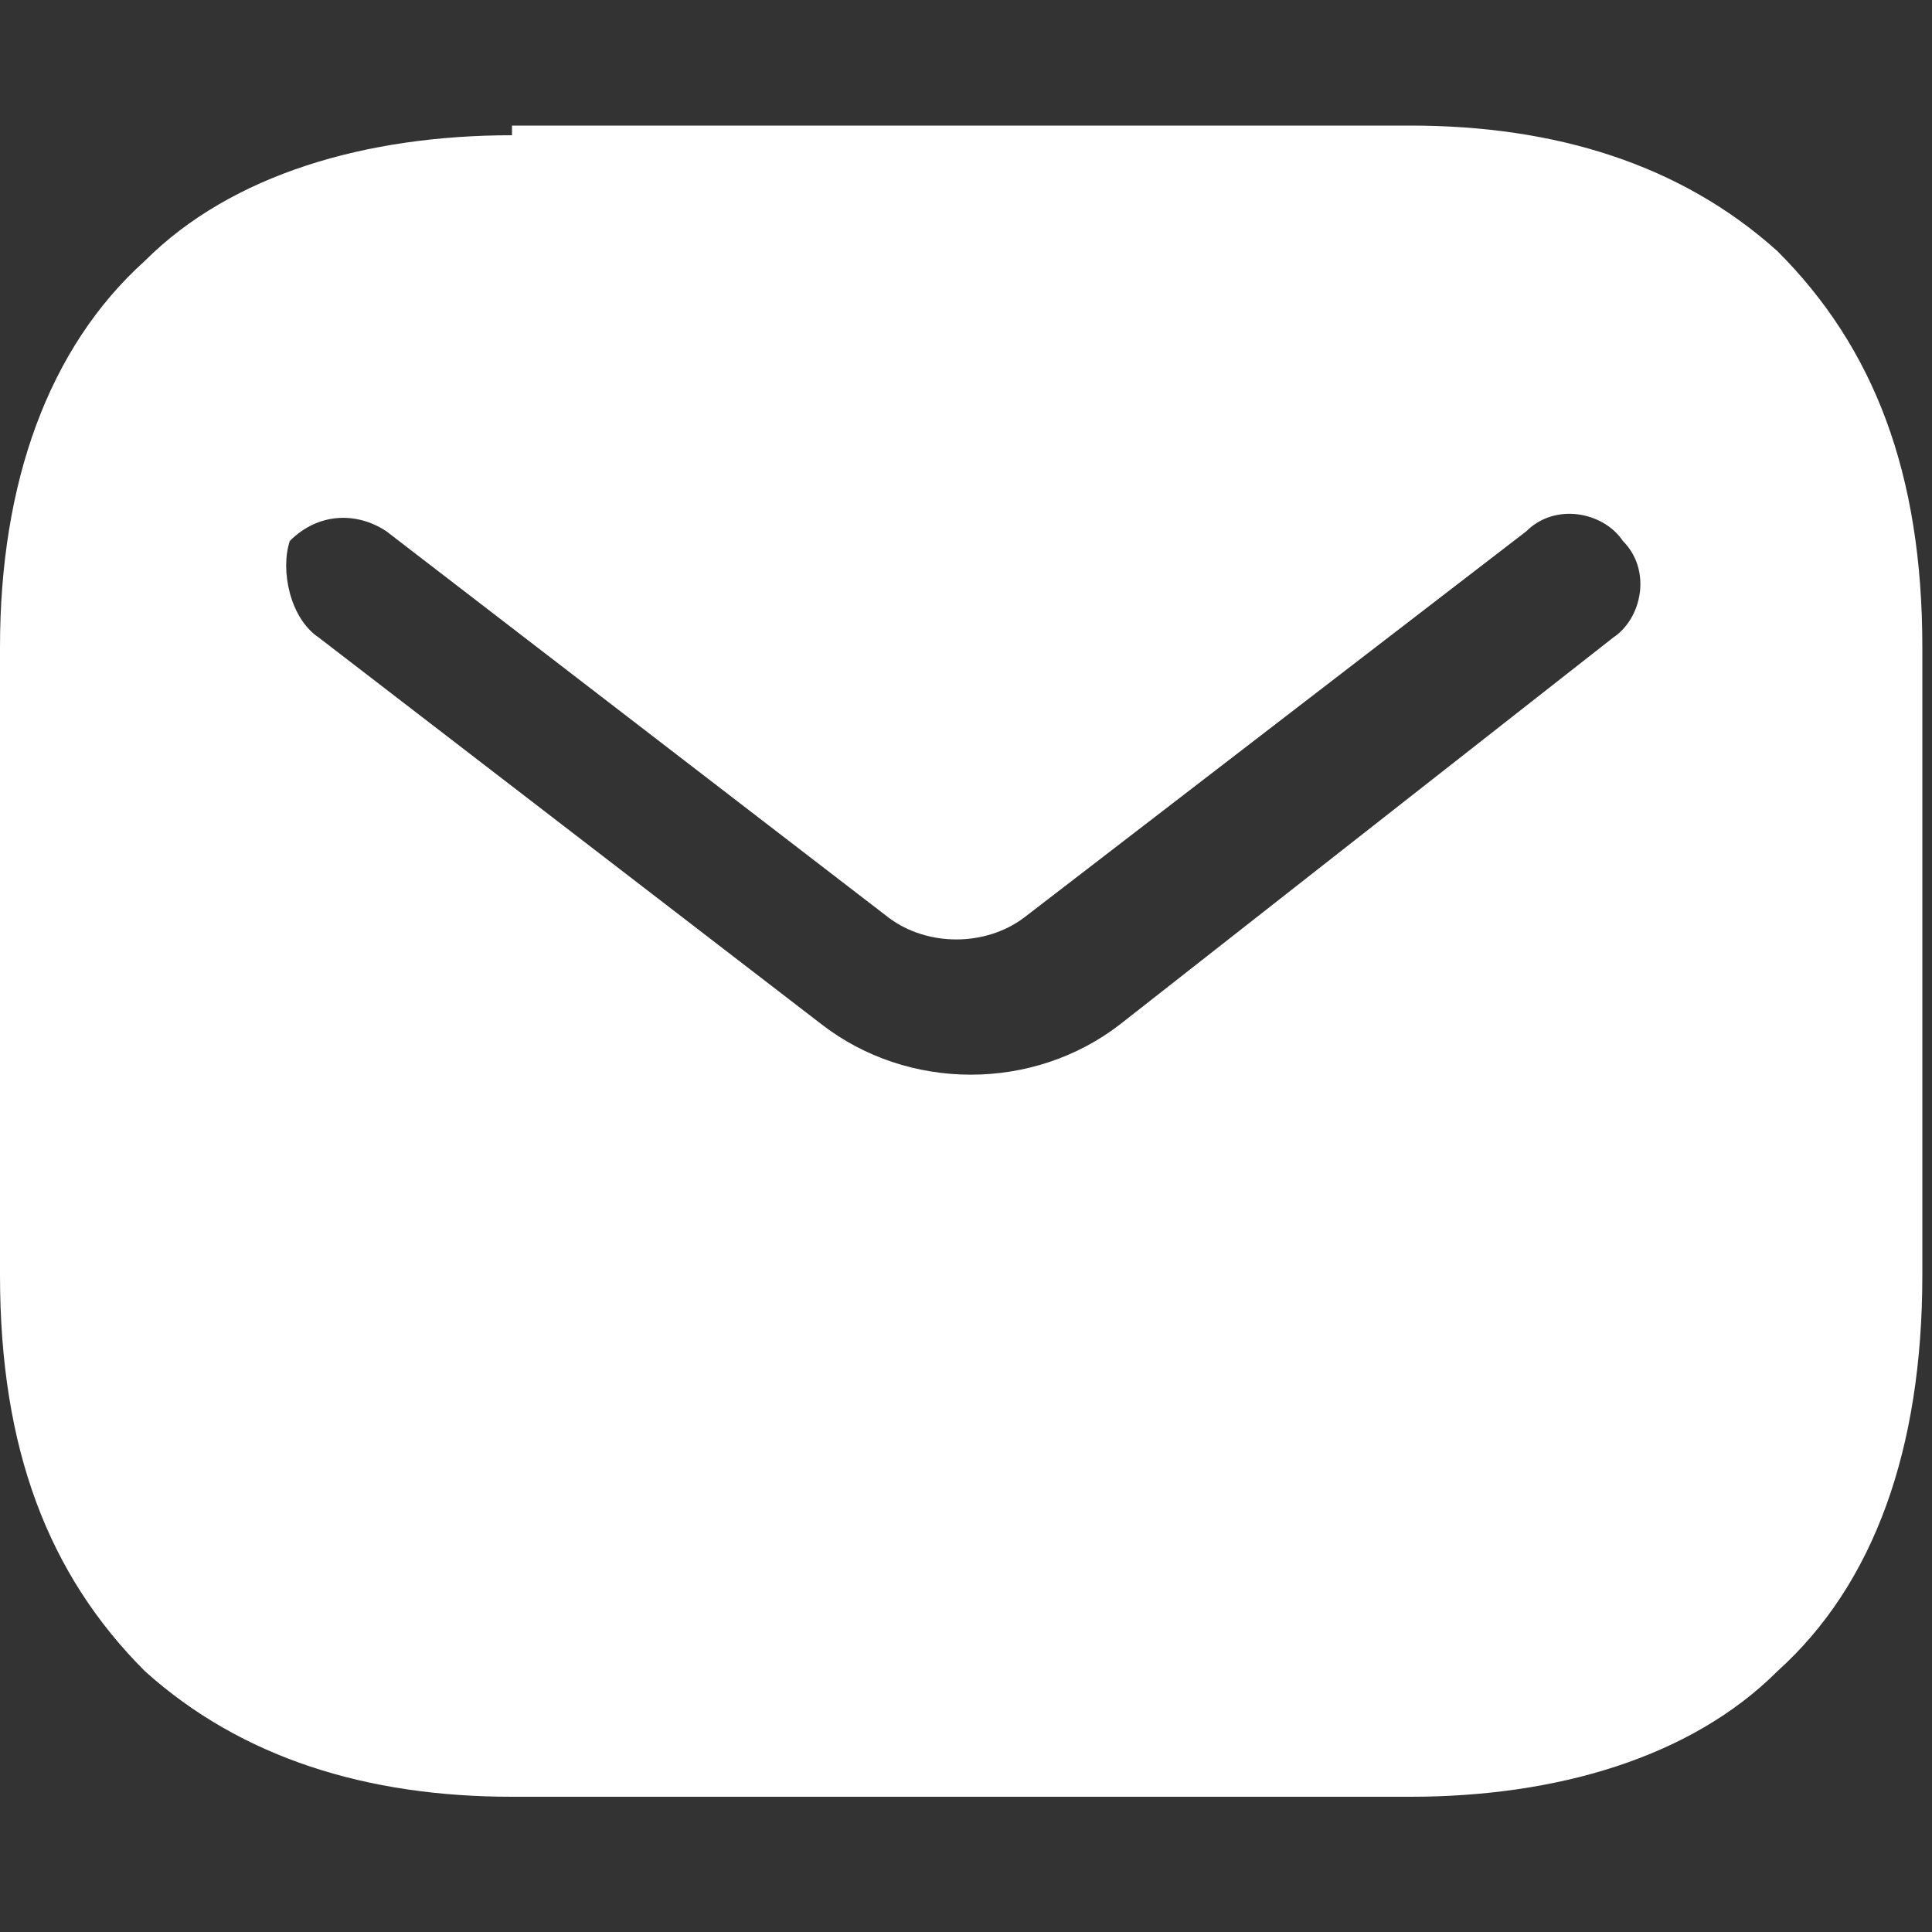 <?xml version="1.0" encoding="utf-8"?>
<!-- Generator: Adobe Illustrator 28.0.0, SVG Export Plug-In . SVG Version: 6.00 Build 0)  -->
<svg version="1.1" id="Layer_1" xmlns="http://www.w3.org/2000/svg" xmlns:xlink="http://www.w3.org/1999/xlink" x="0px" y="0px"
	 viewBox="0 0 20 20" style="enable-background:new 0 0 20 20;" xml:space="preserve">
<rect x="0" y="0" width="20" height="20" fill="#333333" stroke="none"/>
<style type="text/css">
	.st0{fill-rule:evenodd;clip-rule:evenodd;fill:#FFFFFF;}
</style>
<path class="st0" d="M5.3,1.4c-1.5,0-2.9,0.4-3.8,1.3C0.5,3.6,0,5,0,6.7v6.5c0,1.8,0.5,3.1,1.5,4.1c1,0.9,2.3,1.3,3.8,1.3h9.3
	c1.5,0,2.9-0.4,3.8-1.3c1-0.9,1.5-2.3,1.5-4.1V6.7c0-1.8-0.5-3.1-1.5-4.1c-1-0.9-2.3-1.3-3.8-1.3H5.3V1.4z M16.7,6.6
	c0.3-0.2,0.4-0.7,0.1-1c-0.2-0.3-0.7-0.4-1-0.1l-5.2,4c-0.4,0.3-1,0.3-1.4,0L4,5.5C3.7,5.3,3.3,5.3,3,5.6c-0.1,0.3,0,0.8,0.3,1
	l5.2,4c0.9,0.7,2.2,0.7,3.1,0C11.6,10.6,16.7,6.6,16.7,6.6z"/>
</svg>
